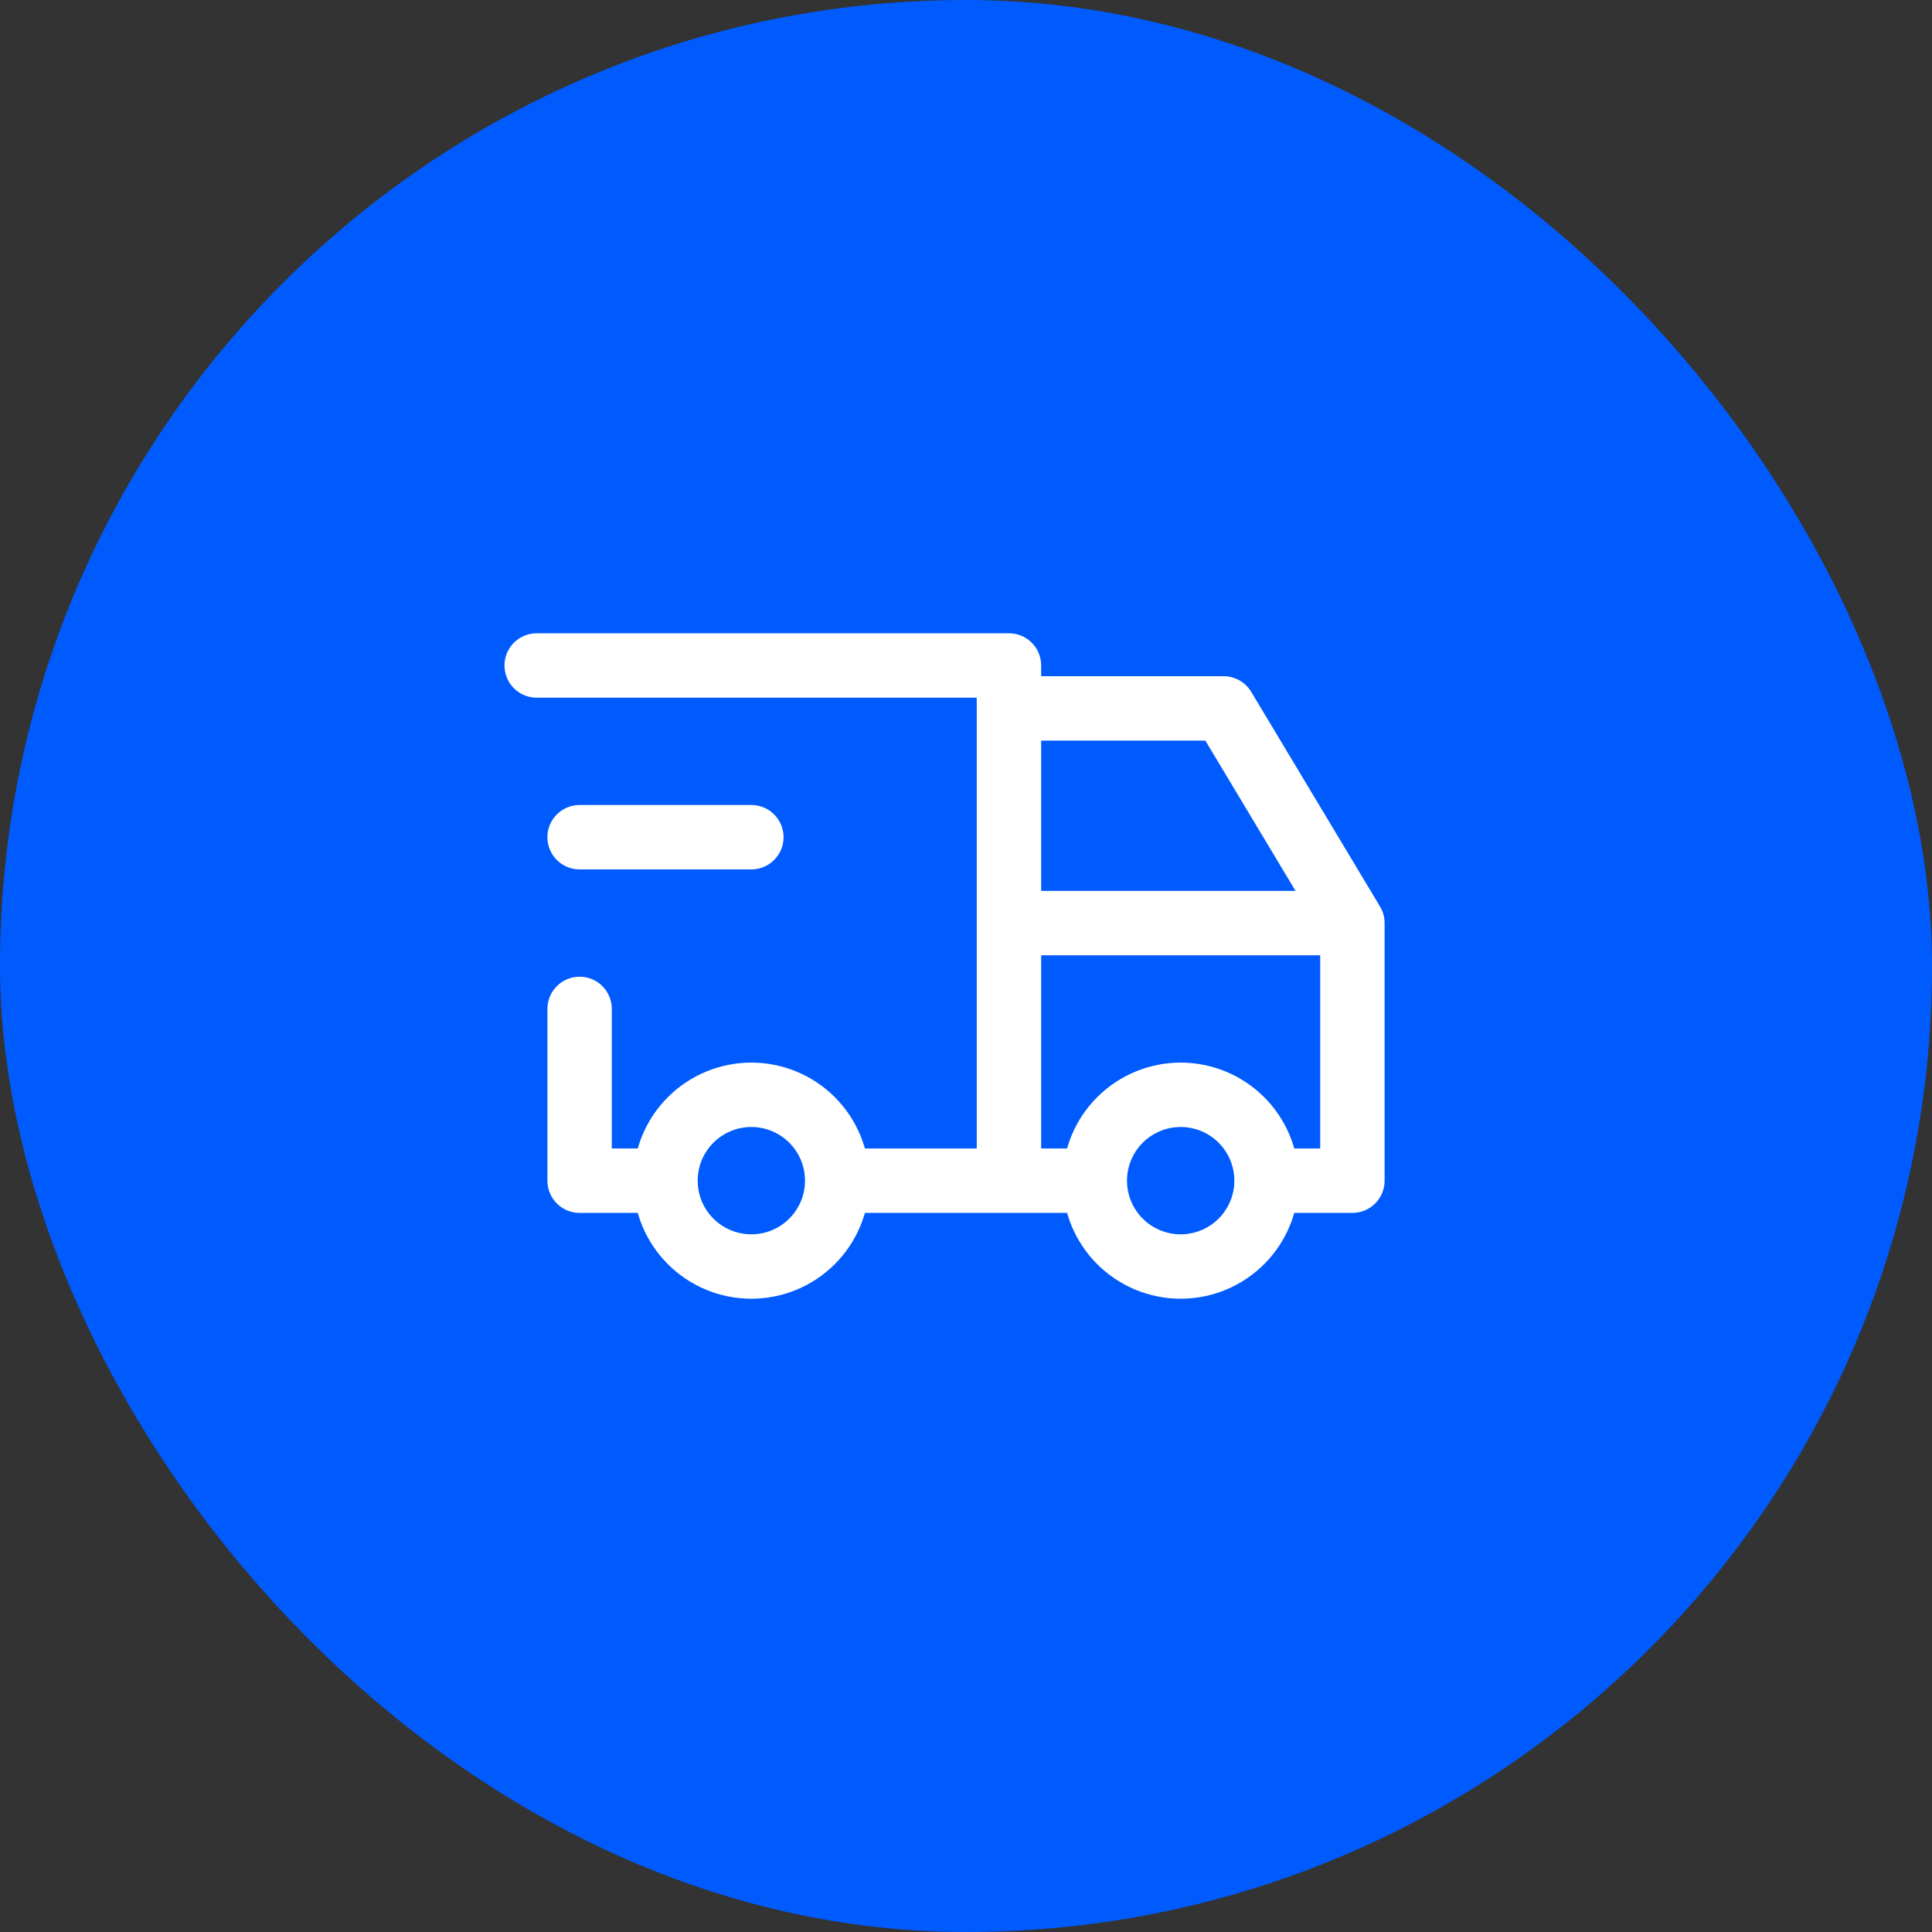 <?xml version="1.0" encoding="UTF-8"?> <svg xmlns="http://www.w3.org/2000/svg" width="60" height="60" viewBox="0 0 60 60" fill="none"><rect x="0" y="0" width="60" height="60" fill="#333333" stroke="none"/><rect x="1" y="1" width="58" height="58" rx="29" fill="#005BFF"></rect><rect x="1" y="1" width="58" height="58" rx="29" stroke="#005BFF" stroke-width="2"></rect><path d="M20.667 36.667C20.667 37.374 20.948 38.052 21.448 38.552C21.948 39.052 22.626 39.333 23.334 39.333C24.041 39.333 24.719 39.052 25.219 38.552C25.719 38.052 26 37.374 26 36.667M20.667 36.667C20.667 35.959 20.948 35.281 21.448 34.781C21.948 34.281 22.626 34 23.334 34C24.041 34 24.719 34.281 25.219 34.781C25.719 35.281 26 35.959 26 36.667M20.667 36.667H18V31.333M26 36.667H34M34 36.667C34 37.374 34.281 38.052 34.781 38.552C35.282 39.052 35.96 39.333 36.667 39.333C37.374 39.333 38.053 39.052 38.553 38.552C39.053 38.052 39.334 37.374 39.334 36.667M34 36.667C34 35.959 34.281 35.281 34.781 34.781C35.282 34.281 35.96 34 36.667 34C37.374 34 38.053 34.281 38.553 34.781C39.053 35.281 39.334 35.959 39.334 36.667M39.334 36.667H42V28.667M16.667 20.667H31.334V36.667M42 28.667H31.334M42 28.667L38 22H31.334M18 26H23.334" stroke="white" stroke-width="2" stroke-linecap="round" stroke-linejoin="round"></path></svg> 